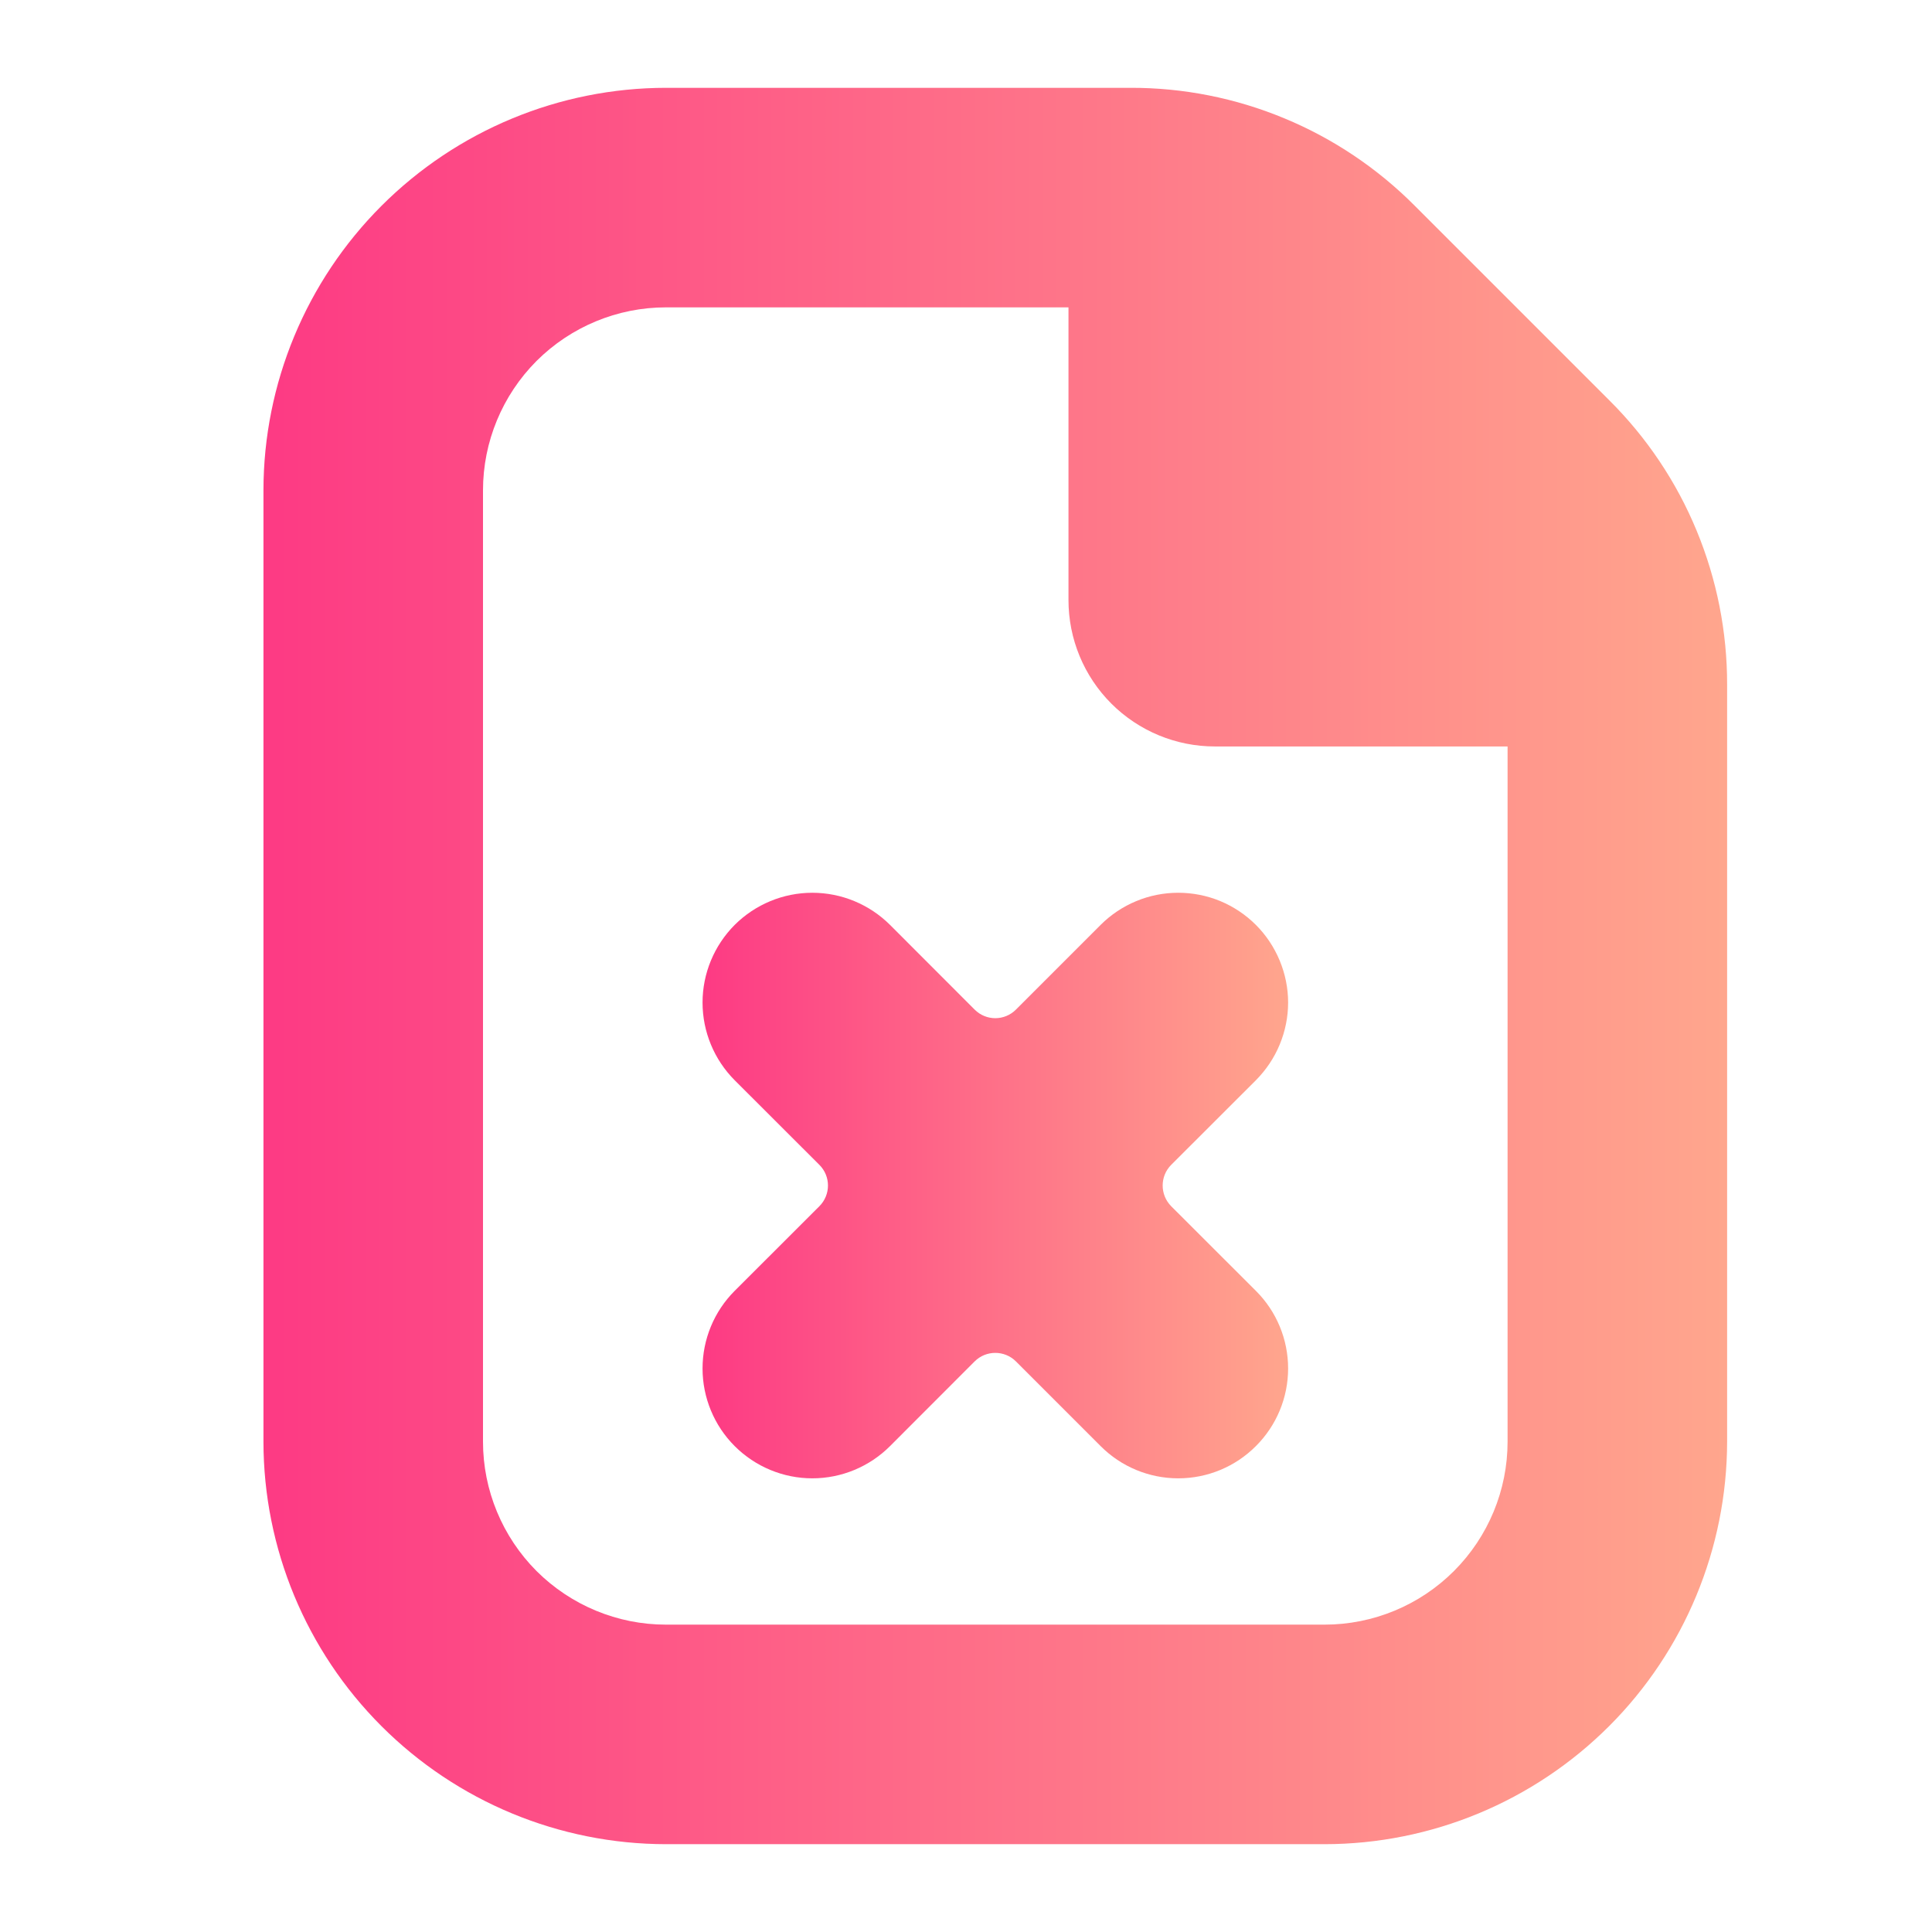 <svg width="22" height="22" viewBox="0 0 22 22" fill="none" xmlns="http://www.w3.org/2000/svg">
<path d="M19.667 7.798V16.417C19.665 17.632 19.182 18.797 18.323 19.656C17.463 20.515 16.299 20.999 15.083 21H7.583C6.368 20.999 5.203 20.515 4.344 19.656C3.485 18.797 3.001 17.632 3 16.417V5.583C3.001 4.368 3.485 3.203 4.344 2.344C5.203 1.485 6.368 1.001 7.583 1H12.869C13.471 0.998 14.068 1.116 14.624 1.347C15.18 1.577 15.685 1.916 16.11 2.343L18.324 4.557C18.751 4.981 19.09 5.486 19.32 6.043C19.55 6.599 19.668 7.195 19.667 7.798ZM17.167 16.417V8.5H13.833C13.391 8.5 12.967 8.324 12.655 8.012C12.342 7.699 12.167 7.275 12.167 6.833V3.5H7.583C7.031 3.5 6.501 3.72 6.11 4.11C5.72 4.501 5.5 5.031 5.5 5.583V16.417C5.5 16.969 5.72 17.499 6.11 17.89C6.501 18.28 7.031 18.5 7.583 18.5H15.083C15.636 18.5 16.166 18.28 16.556 17.89C16.947 17.499 17.167 16.969 17.167 16.417Z" fill="url(#paint0_linear_451_2542)"/>
<path d="M13.337 13.264L14.301 12.301C14.417 12.184 14.509 12.047 14.572 11.895C14.635 11.743 14.668 11.581 14.668 11.416C14.668 11.252 14.635 11.09 14.572 10.938C14.509 10.786 14.417 10.648 14.301 10.532C14.185 10.416 14.047 10.324 13.896 10.261C13.744 10.198 13.581 10.166 13.417 10.166C13.253 10.166 13.09 10.198 12.939 10.261C12.787 10.324 12.649 10.416 12.533 10.532L11.569 11.496C11.439 11.627 11.228 11.627 11.098 11.496L10.135 10.532C9.9 10.298 9.582 10.166 9.25 10.166C8.919 10.166 8.601 10.298 8.366 10.532C8.132 10.767 8 11.085 8 11.416C8 11.748 8.132 12.066 8.366 12.301L9.33 13.264C9.461 13.394 9.461 13.605 9.33 13.736L8.366 14.699C8.132 14.933 8 15.251 8 15.583C8 15.915 8.132 16.233 8.366 16.467C8.601 16.702 8.919 16.834 9.25 16.834C9.582 16.834 9.9 16.702 10.135 16.467L11.098 15.503C11.228 15.373 11.439 15.373 11.569 15.503L12.533 16.467C12.767 16.702 13.085 16.834 13.417 16.834C13.749 16.834 14.067 16.702 14.301 16.467C14.536 16.233 14.668 15.915 14.668 15.583C14.668 15.251 14.536 14.933 14.301 14.699L13.337 13.736C13.207 13.605 13.207 13.394 13.337 13.264Z" fill="url(#paint1_linear_451_2542)"/>
<defs>
<linearGradient id="paint0_linear_451_2542" x1="2.998" y1="10.704" x2="19.663" y2="10.704" gradientUnits="userSpaceOnUse">
<stop stop-color="#FD3A84"/>
<stop offset="1" stop-color="#FFA68D"/>
</linearGradient>
<linearGradient id="paint1_linear_451_2542" x1="7.999" y1="13.401" x2="14.666" y2="13.401" gradientUnits="userSpaceOnUse">
<stop stop-color="#FD3A84"/>
<stop offset="1" stop-color="#FFA68D"/>
</linearGradient>
</defs>
</svg>
